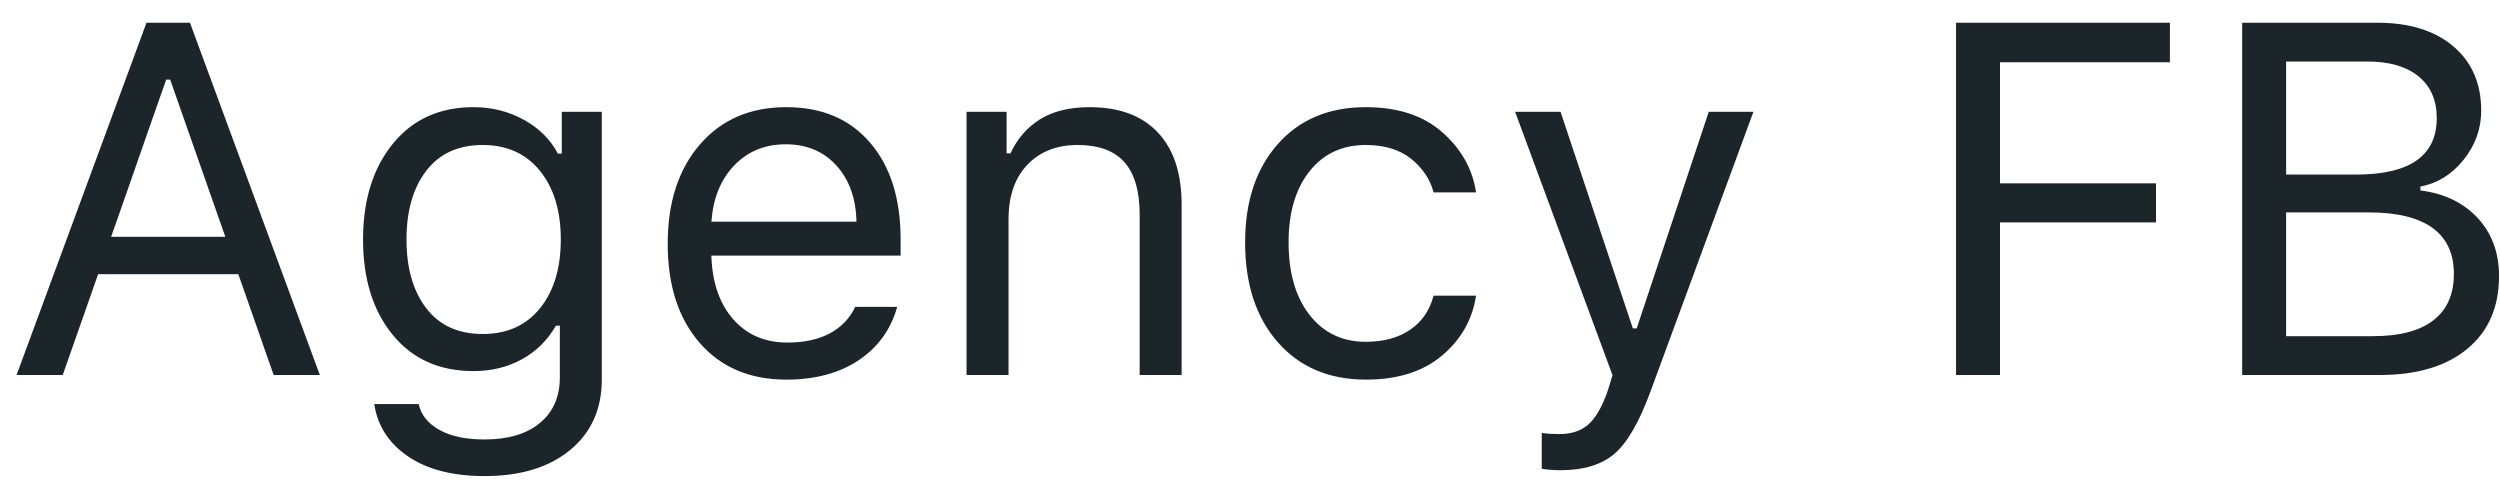 <?xml version="1.0" encoding="UTF-8"?>
<svg width="60px" height="12px" viewBox="0 0 60 12" version="1.1" xmlns="http://www.w3.org/2000/svg" xmlns:xlink="http://www.w3.org/1999/xlink">
    <!-- Generator: Sketch 46.1 (44463) - http://www.bohemiancoding.com/sketch -->
    <title>Agency FB</title>
    <desc>Created with Sketch.</desc>
    <defs></defs>
    <g id="Page-1" stroke="none" stroke-width="1" fill="none" fill-rule="evenodd">
        <g id="0_UI_Kit" transform="translate(-73, -2287)" fill="#1C252A">
            <g id="Text-Properties" transform="translate(46, 1114)">
                <g id="fonts" transform="translate(1, 968)">
                    <path d="M32.568,214 L32.439,213.634 C32.354,213.39 32.255,213.108 32.144,212.79 C32.032,212.472 31.934,212.19 31.848,211.946 L31.719,211.58 L28.355,211.58 L27.506,214 L26.398,214 L29.516,205.545 L30.559,205.545 L33.676,214 L32.568,214 Z M29.99,206.91 L29.855,207.291 C29.766,207.545 29.655,207.859 29.524,208.234 L29.132,209.359 C29.001,209.734 28.891,210.049 28.801,210.303 L28.666,210.684 L31.408,210.684 L30.084,206.91 L29.99,206.91 Z M37.584,213.016 C38.17,213.016 38.629,212.81 38.961,212.397 C39.293,211.985 39.459,211.436 39.459,210.748 C39.459,210.061 39.292,209.511 38.958,209.099 C38.624,208.687 38.166,208.48 37.584,208.48 C36.998,208.48 36.547,208.687 36.23,209.099 C35.914,209.511 35.756,210.061 35.756,210.748 C35.756,211.436 35.914,211.985 36.23,212.397 C36.547,212.81 36.998,213.016 37.584,213.016 Z M37.631,216.426 C36.869,216.426 36.257,216.269 35.794,215.954 C35.331,215.64 35.061,215.221 34.982,214.697 L36.049,214.697 C36.104,214.955 36.268,215.161 36.541,215.315 C36.814,215.47 37.178,215.547 37.631,215.547 C38.197,215.547 38.64,215.415 38.958,215.151 C39.276,214.888 39.436,214.523 39.436,214.059 L39.436,212.816 L39.342,212.816 C39.143,213.164 38.871,213.433 38.527,213.622 C38.184,213.812 37.795,213.906 37.361,213.906 C36.545,213.906 35.899,213.616 35.425,213.036 C34.95,212.456 34.713,211.693 34.713,210.748 C34.713,209.803 34.951,209.037 35.428,208.451 C35.904,207.865 36.549,207.572 37.361,207.572 C37.803,207.572 38.206,207.673 38.571,207.874 C38.937,208.075 39.209,208.346 39.389,208.686 L39.482,208.686 L39.482,207.684 L40.443,207.684 L40.443,214.111 C40.443,214.818 40.19,215.381 39.685,215.799 C39.179,216.217 38.494,216.426 37.631,216.426 Z M44.861,208.463 C44.357,208.463 43.943,208.633 43.619,208.973 C43.295,209.313 43.113,209.762 43.074,210.32 L46.555,210.32 C46.543,209.762 46.383,209.313 46.074,208.973 C45.766,208.633 45.361,208.463 44.861,208.463 Z M46.525,212.365 L47.533,212.365 C47.381,212.908 47.072,213.335 46.607,213.646 C46.143,213.956 45.564,214.111 44.873,214.111 C43.998,214.111 43.305,213.817 42.793,213.229 C42.281,212.642 42.025,211.848 42.025,210.848 C42.025,209.855 42.283,209.062 42.799,208.466 C43.314,207.87 44.006,207.572 44.873,207.572 C45.725,207.572 46.395,207.856 46.883,208.425 C47.371,208.993 47.615,209.768 47.615,210.748 L47.615,211.135 L43.074,211.135 L43.074,211.182 C43.102,211.807 43.278,212.303 43.604,212.67 C43.931,213.037 44.361,213.221 44.896,213.221 C45.303,213.221 45.643,213.147 45.916,213.001 C46.189,212.854 46.393,212.643 46.525,212.365 Z M49.197,214 L50.205,214 L50.205,210.262 C50.205,209.707 50.355,209.271 50.656,208.955 C50.957,208.639 51.359,208.48 51.863,208.48 C52.367,208.48 52.741,208.617 52.985,208.891 C53.229,209.164 53.352,209.586 53.352,210.156 L53.352,214 L54.359,214 L54.359,209.91 C54.359,209.16 54.169,208.583 53.788,208.179 C53.407,207.774 52.861,207.572 52.15,207.572 C51.666,207.572 51.269,207.67 50.958,207.865 C50.647,208.061 50.412,208.332 50.252,208.68 L50.158,208.68 L50.158,207.684 L49.197,207.684 L49.197,214 Z M61.426,209.617 C61.34,209.055 61.069,208.573 60.614,208.173 C60.159,207.772 59.547,207.572 58.777,207.572 C57.895,207.572 57.191,207.867 56.668,208.457 C56.145,209.047 55.883,209.834 55.883,210.818 C55.883,211.822 56.146,212.622 56.671,213.218 C57.196,213.813 57.9,214.111 58.783,214.111 C59.541,214.111 60.148,213.92 60.605,213.537 C61.063,213.154 61.336,212.674 61.426,212.096 L60.406,212.096 C60.312,212.451 60.124,212.725 59.841,212.916 C59.558,213.107 59.203,213.203 58.777,213.203 C58.215,213.203 57.766,212.988 57.43,212.559 C57.094,212.129 56.926,211.549 56.926,210.818 C56.926,210.104 57.093,209.535 57.427,209.113 C57.761,208.691 58.211,208.48 58.777,208.48 C59.23,208.48 59.595,208.592 59.87,208.814 C60.146,209.037 60.324,209.305 60.406,209.617 L61.426,209.617 Z M63.453,216.285 C64.012,216.285 64.444,216.152 64.751,215.887 C65.058,215.621 65.346,215.121 65.615,214.387 L68.082,207.684 L67.01,207.684 L65.281,212.881 L65.188,212.881 L63.453,207.684 L62.363,207.684 L64.701,214.006 L64.584,214.381 C64.451,214.764 64.297,215.032 64.121,215.187 C63.945,215.341 63.713,215.418 63.424,215.418 C63.354,215.418 63.281,215.416 63.207,215.412 C63.133,215.408 63.064,215.4 63.002,215.389 L63.002,216.25 C63.049,216.258 63.099,216.265 63.151,216.271 C63.204,216.276 63.257,216.28 63.31,216.282 C63.362,216.284 63.41,216.285 63.453,216.285 Z M74,214 L74,210.338 L77.744,210.338 L77.744,209.4 L74,209.4 L74,206.494 L78.078,206.494 L78.078,205.545 L72.945,205.545 L72.945,214 L74,214 Z M83.111,214 L79.812,214 L79.812,205.545 L83.047,205.545 C83.824,205.545 84.436,205.734 84.881,206.113 C85.326,206.492 85.549,207.006 85.549,207.654 C85.549,208.092 85.407,208.486 85.124,208.838 C84.841,209.189 84.496,209.402 84.09,209.477 L84.09,209.57 C84.668,209.645 85.127,209.866 85.467,210.235 C85.807,210.604 85.977,211.068 85.977,211.627 C85.977,212.369 85.724,212.95 85.218,213.37 C84.712,213.79 84.01,214 83.111,214 Z M80.867,206.477 L80.867,209.189 L82.555,209.189 C83.195,209.189 83.677,209.076 83.999,208.85 C84.321,208.623 84.482,208.285 84.482,207.836 C84.482,207.406 84.337,207.072 84.046,206.834 C83.755,206.596 83.348,206.477 82.824,206.477 L80.867,206.477 Z M80.867,213.068 L82.953,213.068 C83.59,213.068 84.072,212.941 84.4,212.688 C84.729,212.434 84.893,212.063 84.893,211.574 C84.893,211.086 84.722,210.718 84.38,210.47 C84.038,210.222 83.529,210.098 82.854,210.098 L80.867,210.098 L80.867,213.068 Z" id="Agency-FB"></path>
                </g>
            </g>
        </g>
    </g>
</svg>